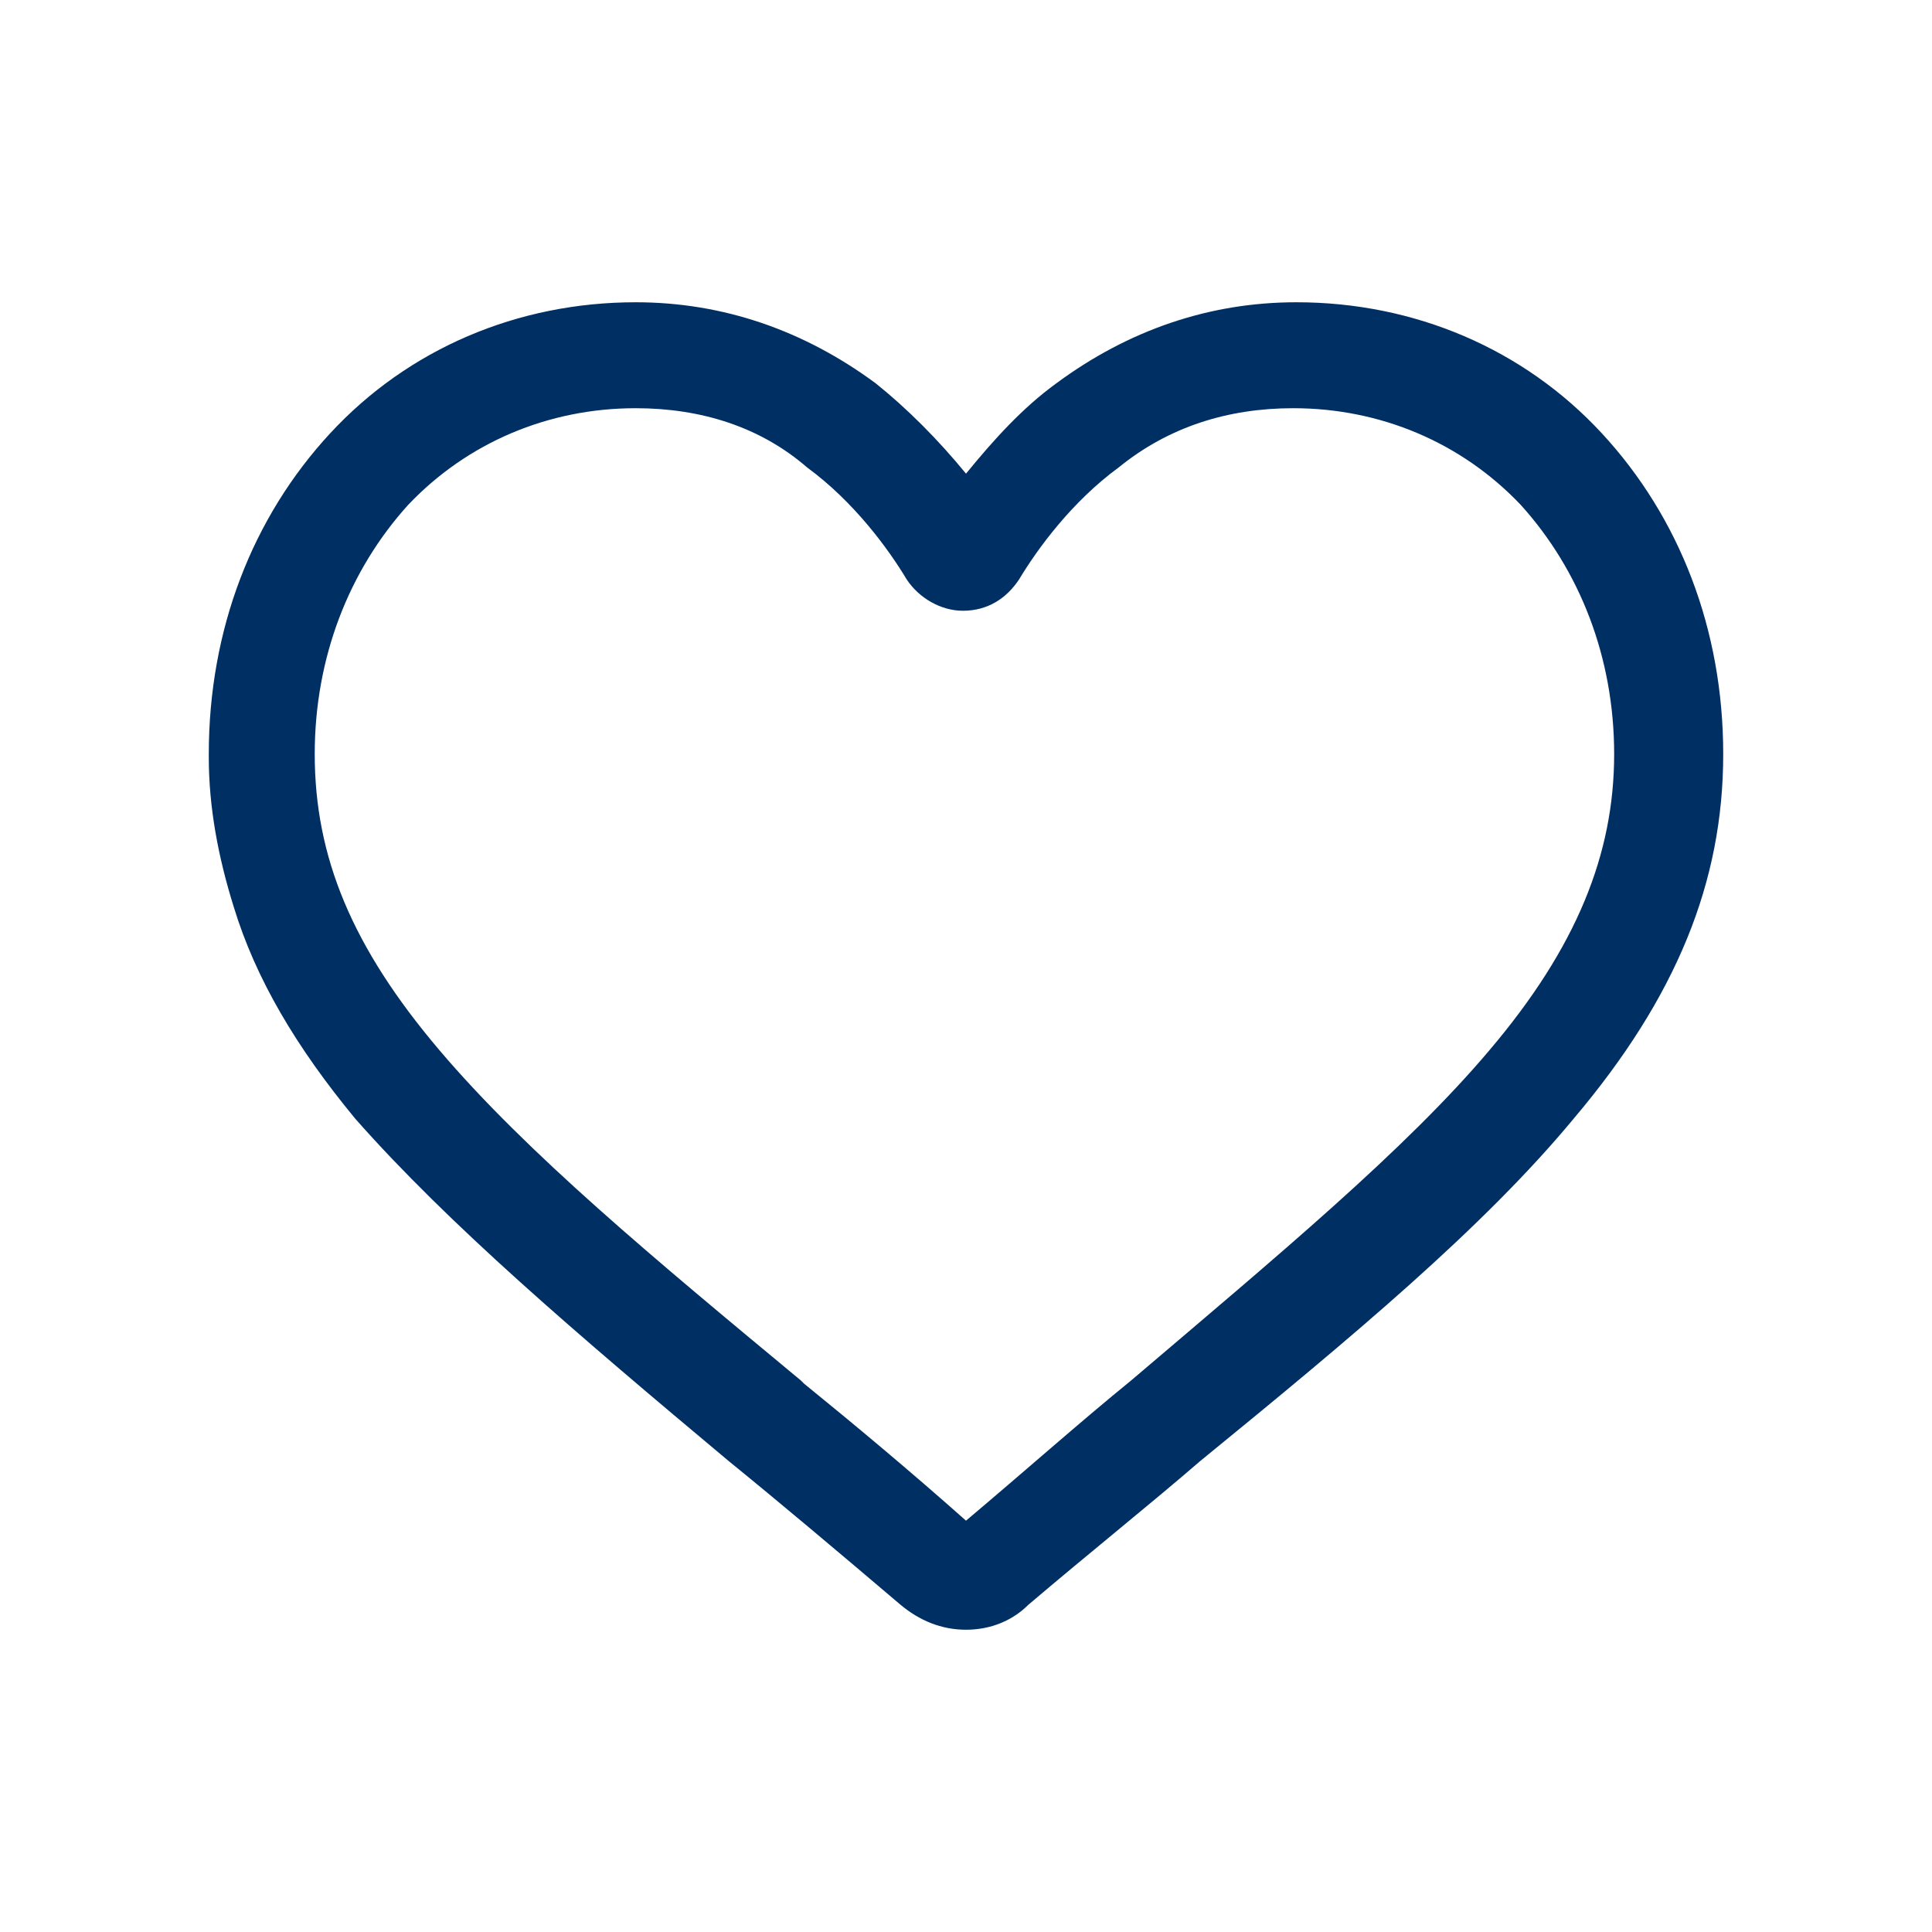 <?xml version="1.0" encoding="utf-8"?>
<!-- Generator: Adobe Illustrator 24.2.1, SVG Export Plug-In . SVG Version: 6.00 Build 0)  -->
<svg version="1.1" id="Ebene_1" xmlns="http://www.w3.org/2000/svg" xmlns:xlink="http://www.w3.org/1999/xlink" x="0px" y="0px"
	 viewBox="0 0 62 62" style="enable-background:new 0 0 62 62;" xml:space="preserve">
<style type="text/css">
	.st0{fill:#003063;}
	.st1{fill:none;}
</style>
<g id="Startseite">
	<g id="_x30_1-Startseite" transform="translate(-262, -3537)">
		<g id="Group-11" transform="translate(262, 3537)">
			<path class="st0" d="M51.4,13.9c-2.5-2.7-6-4.2-9.8-4.2c-2.8,0-5.4,0.9-7.7,2.6c-1.1,0.8-2,1.8-2.9,2.9c-0.9-1.1-1.9-2.1-2.9-2.9
				c-2.3-1.7-4.9-2.6-7.7-2.6c-3.8,0-7.3,1.5-9.8,4.2s-3.9,6.3-3.9,10.3c0,0,0,0,0,0c0,0,0,0,0,0.1c0,1.6,0.3,3.2,0.8,4.8
				c0.7,2.3,2,4.5,3.9,6.8c3,3.4,7.1,6.9,12,11c1.6,1.3,3.5,2.9,5.5,4.6c0.6,0.5,1.3,0.8,2.1,0.8s1.5-0.3,2-0.8c2-1.7,4-3.3,5.5-4.6
				c4.9-4,9.1-7.5,12-11c3.3-3.9,4.8-7.6,4.8-11.7C55.3,20.2,53.9,16.6,51.4,13.9z M36.3,44.3c-1.6,1.3-3.4,2.9-5.3,4.5
				c-1.8-1.6-3.6-3.1-5.2-4.4l-0.1-0.1C21,40.4,16.9,37,14.1,33.7c-2.8-3.3-4-6.2-4-9.5c0-3.1,1.1-5.9,3-8c1.9-2,4.5-3.1,7.3-3.1
				c2.1,0,4,0.6,5.5,1.9c1.5,1.1,2.6,2.6,3.2,3.6c0.4,0.6,1.1,1,1.8,1c0.8,0,1.4-0.4,1.8-1c0.6-1,1.7-2.5,3.2-3.6
				c1.6-1.3,3.5-1.9,5.6-1.9c2.8,0,5.4,1.1,7.3,3.1c1.9,2.1,3,4.9,3,8c0,3.2-1.2,6.2-4,9.5C45.1,36.9,41,40.3,36.3,44.3z M52.1,24.1
				C52.1,24.2,52.1,24.2,52.1,24.1c0,3.4-1.3,6.4-4.1,9.7C50.8,30.5,52.1,27.5,52.1,24.1z"/>
			<rect id="Rectangle" y="0" class="st1" width="62" height="62"/>
		</g>
	</g>
</g>
</svg>
